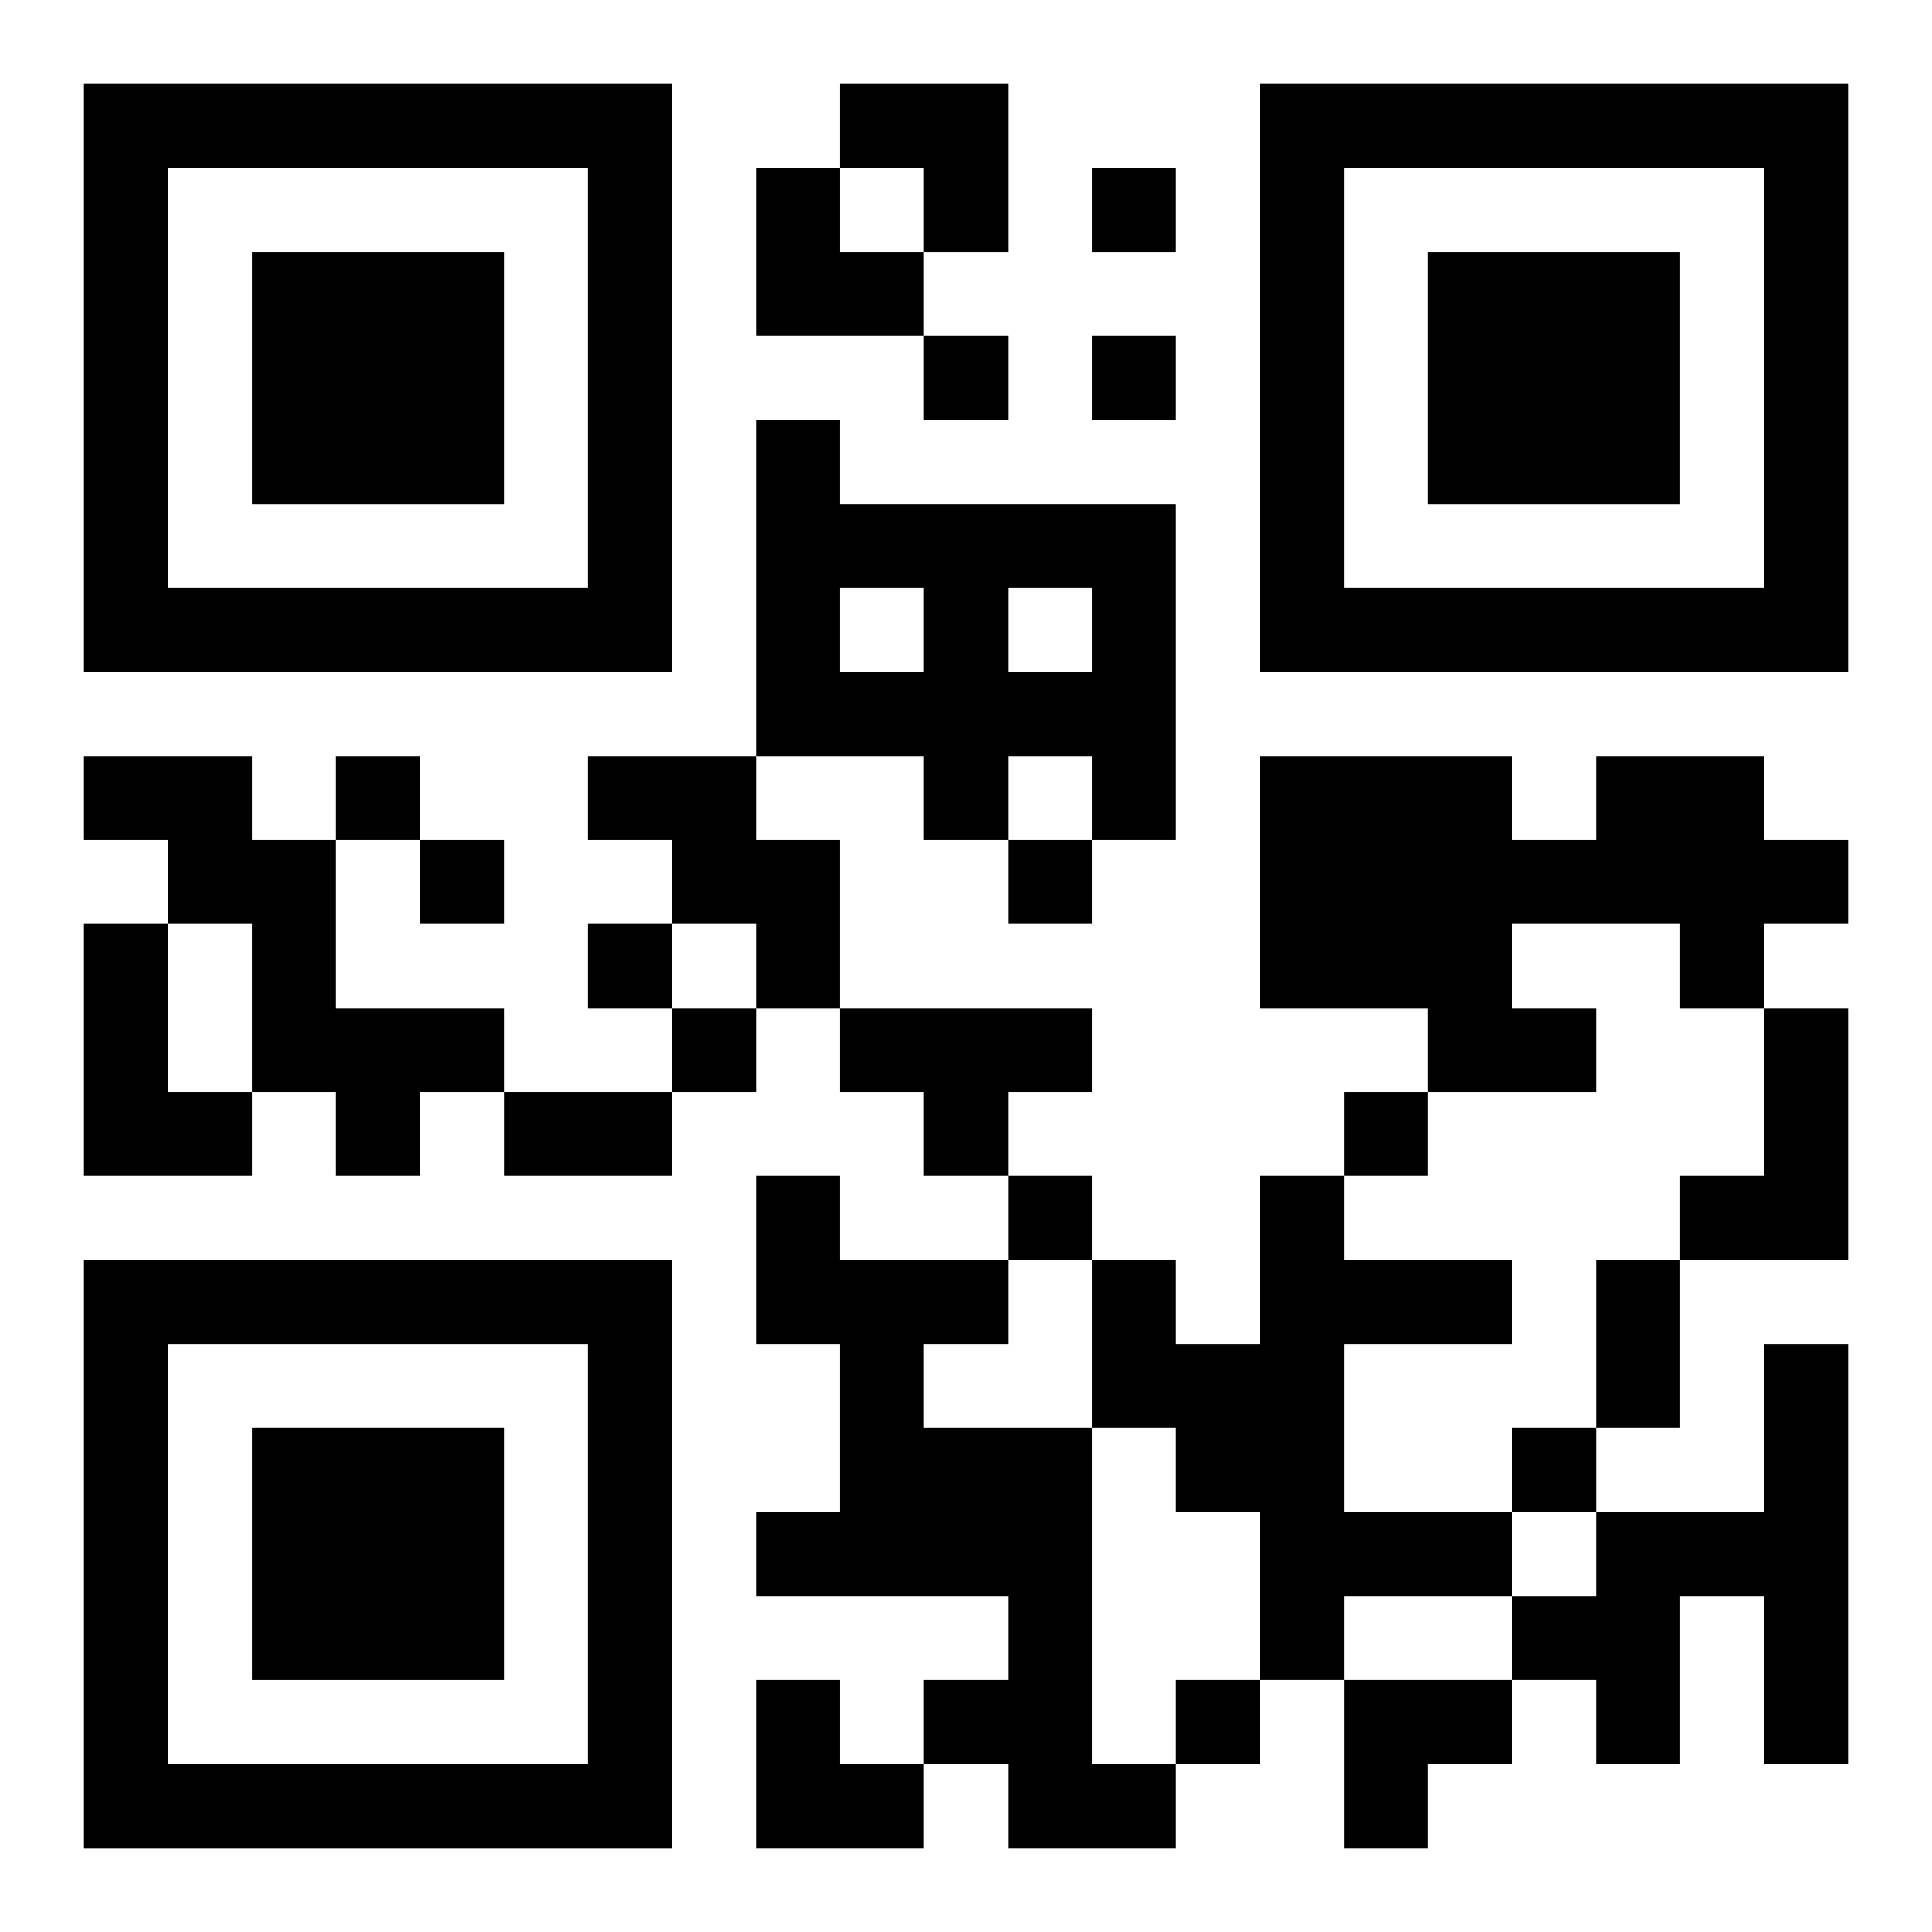 <?xml version="1.0" encoding="UTF-8"?>
<svg width="250" height="250" baseProfile="full" version="1.1" viewBox="-1 -1 23 23" xmlns="http://www.w3.org/2000/svg" xmlns:xlink="http://www.w3.org/1999/xlink"><symbol id="a"><path d="m0 7v7h7v-7h-7zm1 1h5v5h-5v-5zm1 1v3h3v-3h-3z"/></symbol><use y="-7" xlink:href="#a"/><use y="7" xlink:href="#a"/><use x="14" y="-7" xlink:href="#a"/><path d="m8 4h1v1h4v4h-1v-1h-1v1h-1v-1h-2v-4m1 2v1h1v-1h-1m2 0v1h1v-1h-1m-11 2h2v1h1v2h2v1h-1v1h-1v-1h-1v-2h-1v-1h-1v-1m6 0h2v1h1v2h-1v-1h-1v-1h-1v-1m12 0h2v1h1v1h-1v1h-1v-1h-2v1h1v1h-2v-1h-2v-3h3v1h1v-1m-18 2h1v2h1v1h-2v-3m9 1h3v1h-1v1h-1v-1h-1v-1m11 0h1v3h-2v-1h1v-2m-12 2h1v1h2v1h-1v1h2v4h1v1h-2v-1h-1v-1h1v-1h-3v-1h1v-2h-1v-2m6 0h1v1h2v1h-2v2h2v1h-2v1h-1v-2h-1v-1h-1v-2h1v1h1v-2m6 2h1v5h-1v-2h-1v2h-1v-1h-1v-1h1v-1h2v-2m-8-14v1h1v-1h-1m-2 2v1h1v-1h-1m2 0v1h1v-1h-1m-9 5v1h1v-1h-1m1 1v1h1v-1h-1m7 0v1h1v-1h-1m-5 1v1h1v-1h-1m1 1v1h1v-1h-1m8 1v1h1v-1h-1m-4 1v1h1v-1h-1m6 3v1h1v-1h-1m-4 3v1h1v-1h-1m-8-7h2v1h-2v-1m13 2h1v2h-1v-2m-9-14h2v2h-1v-1h-1zm-1 1h1v1h1v1h-2zm0 18h1v1h1v1h-2zm7 0h2v1h-1v1h-1z"/></svg>
